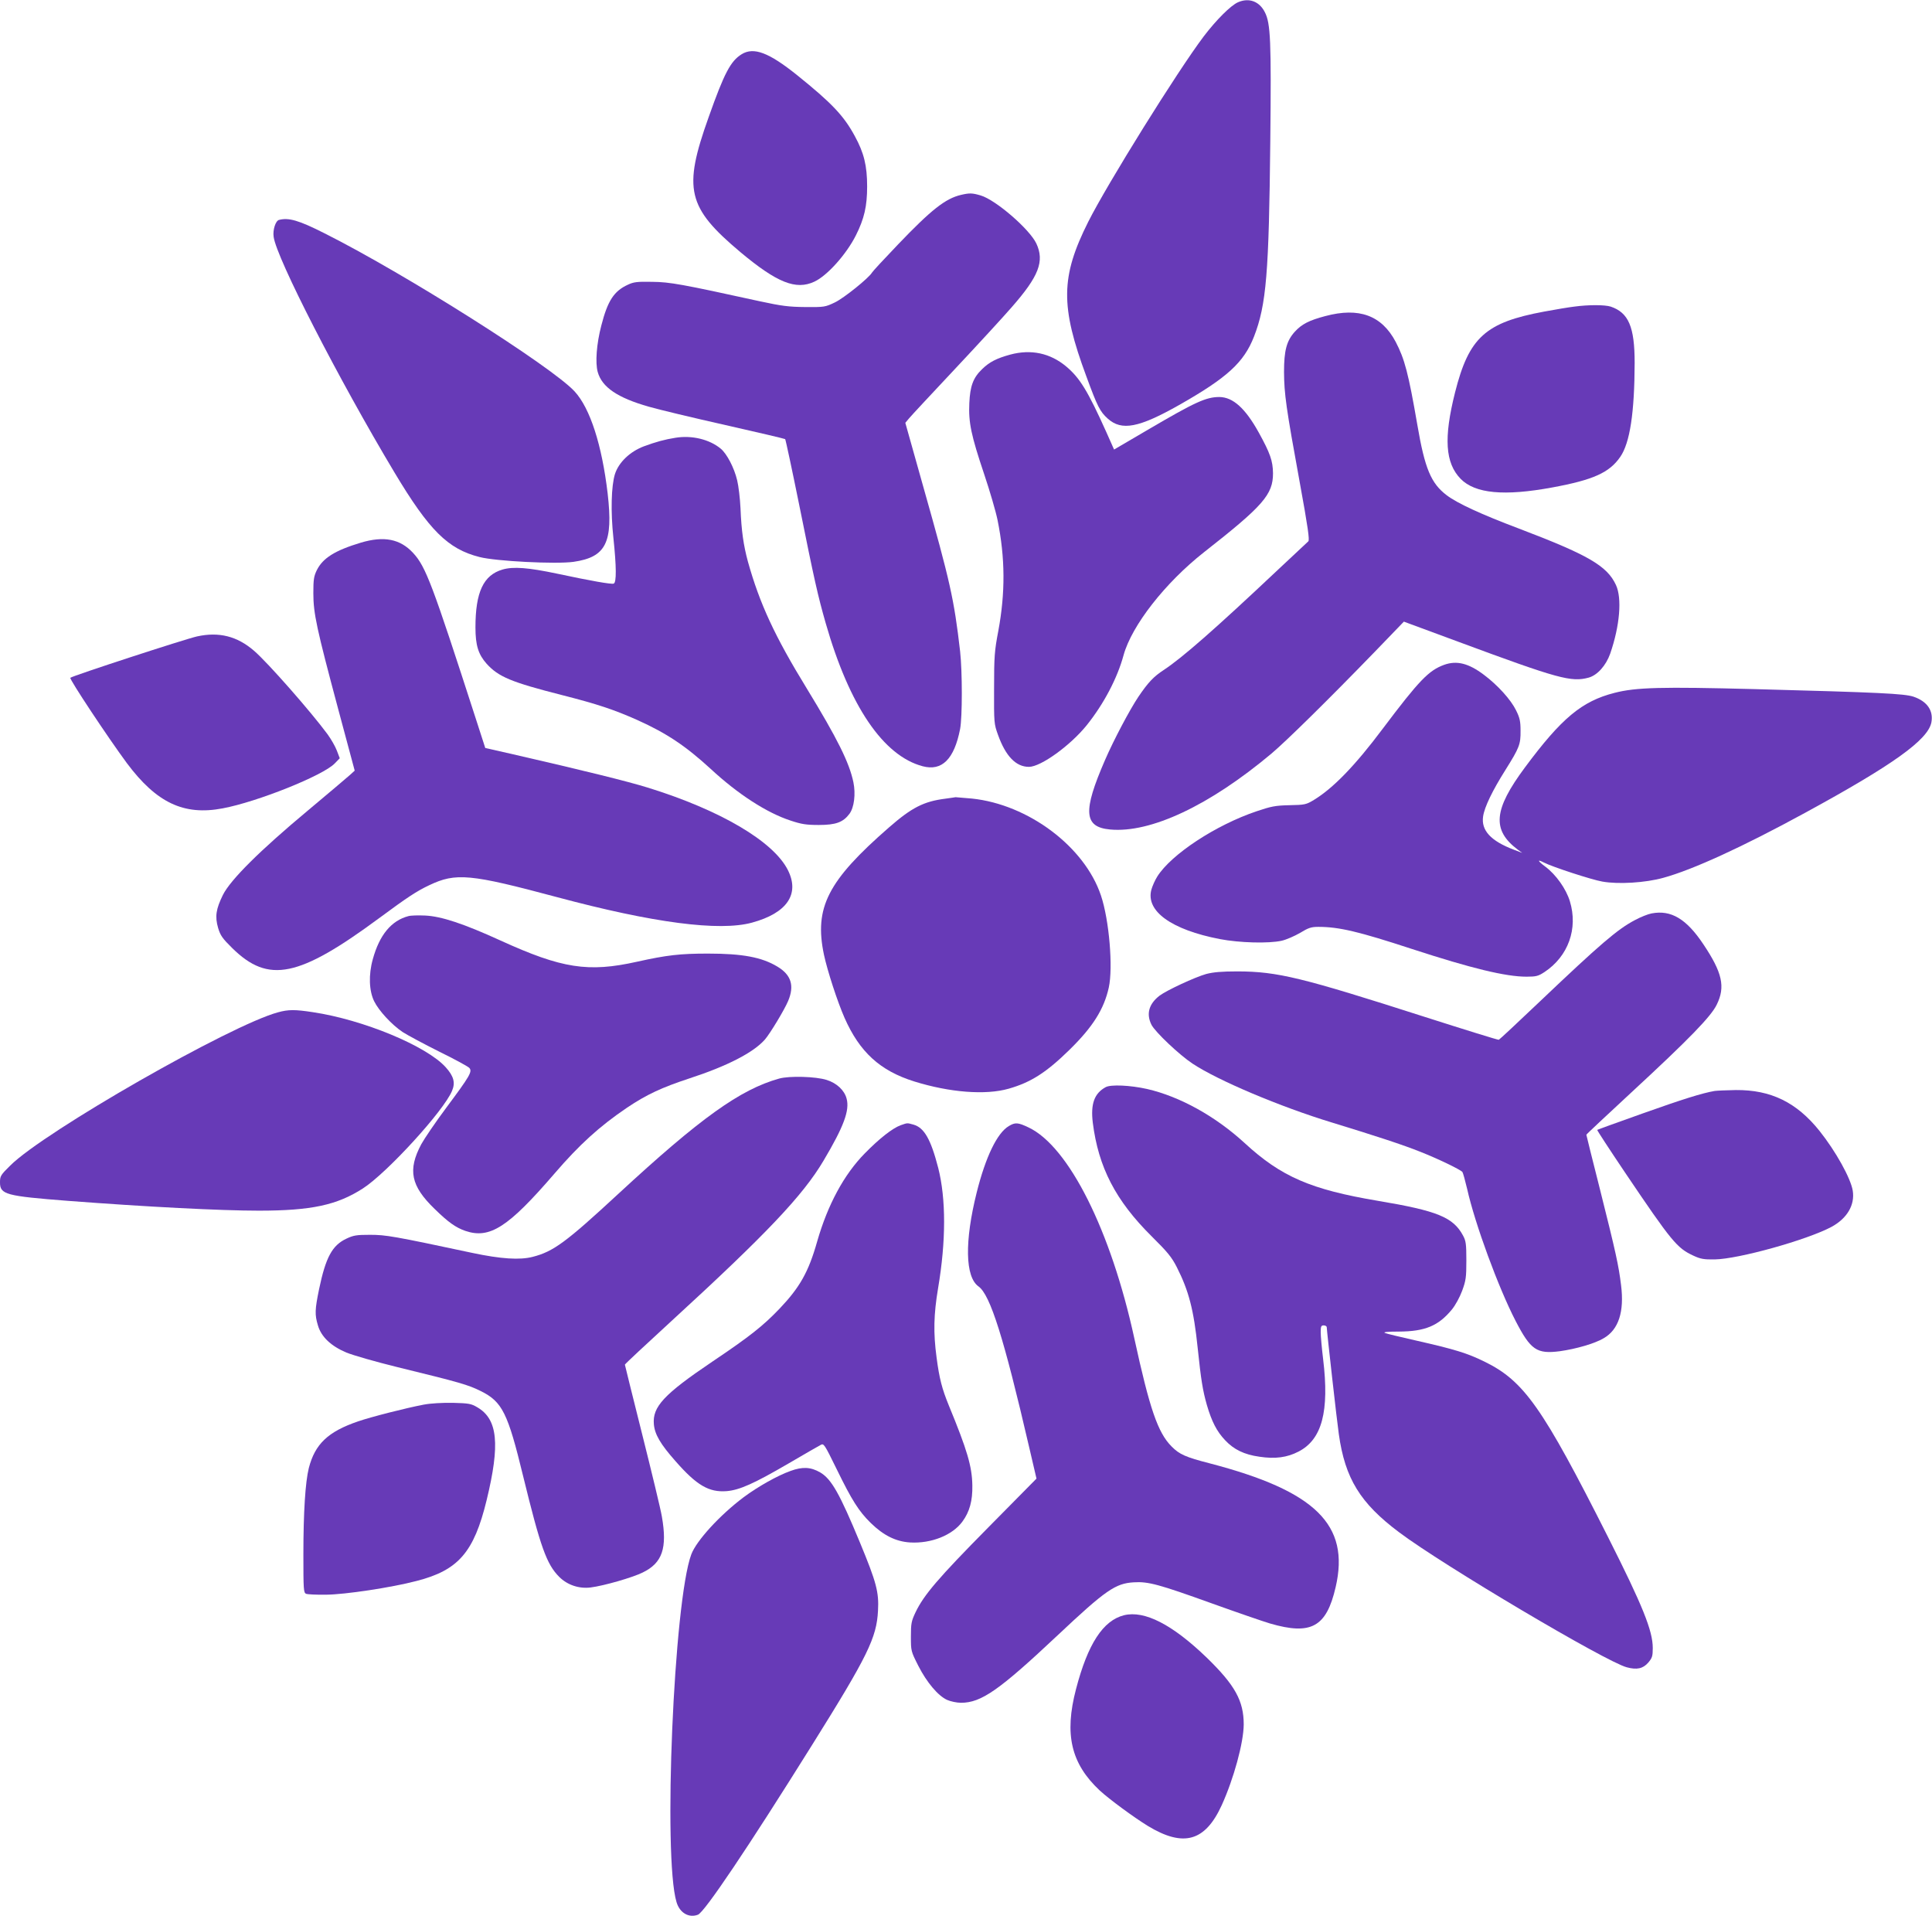 <?xml version="1.0" standalone="no"?>
<!DOCTYPE svg PUBLIC "-//W3C//DTD SVG 20010904//EN"
 "http://www.w3.org/TR/2001/REC-SVG-20010904/DTD/svg10.dtd">
<svg version="1.0" xmlns="http://www.w3.org/2000/svg"
 width="1280pt" height="1269pt" viewBox="0 0 1280 1269"
 preserveAspectRatio="xMidYMid meet">
<g transform="translate(0,1269) scale(0.1,-0.1)"
fill="#673ab7" stroke="none">
<path d="M8202 12675 c-48 -21 -144 -117 -227 -226 -175 -232 -637 -974 -765
-1228 -183 -365 -186 -558 -12 -1026 73 -199 90 -232 141 -278 92 -83 206 -61
473 90 319 181 429 282 496 453 82 211 99 420 108 1295 7 664 2 781 -36 854
-36 72 -105 98 -178 66z"/>
<path d="M4914 12331 c-73 -45 -115 -123 -219 -417 -171 -478 -142 -598 210
-894 243 -203 368 -253 490 -196 85 39 212 181 275 306 56 111 75 194 75 325
0 137 -21 223 -82 334 -73 135 -153 219 -383 404 -186 149 -286 187 -366 138z"/>
<path d="M6367 11399 c-103 -24 -197 -98 -418 -329 -90 -94 -168 -178 -172
-186 -20 -35 -187 -170 -247 -198 -63 -30 -69 -31 -195 -30 -110 1 -156 7
-300 38 -520 114 -597 128 -715 129 -98 2 -122 -1 -160 -19 -92 -42 -134 -106
-176 -270 -32 -122 -41 -247 -24 -308 28 -101 131 -171 338 -230 66 -19 295
-74 509 -122 213 -48 391 -90 395 -93 3 -3 45 -199 93 -436 101 -503 124 -603
176 -785 157 -547 381 -877 642 -946 128 -34 209 47 248 247 15 80 15 379 0
514 -40 346 -65 458 -243 1087 l-120 427 25 30 c14 17 151 164 305 328 154
164 322 347 374 407 181 206 219 305 164 423 -45 95 -268 288 -368 318 -57 17
-75 17 -131 4z"/>
<path d="M1848 11233 c-22 -6 -42 -66 -35 -112 18 -139 430 -942 800 -1560
230 -384 354 -508 564 -561 108 -28 506 -48 622 -32 216 31 264 127 227 452
-38 322 -116 565 -219 677 -152 165 -1131 784 -1658 1048 -170 86 -237 105
-301 88z"/>
<path d="M10431 10659 c-35 -4 -125 -19 -200 -33 -390 -72 -499 -171 -591
-536 -76 -302 -65 -467 37 -572 96 -98 289 -116 608 -57 271 50 378 98 450
203 64 93 94 293 95 622 0 238 -40 333 -159 373 -38 12 -144 13 -240 0z"/>
<path d="M8780 10596 c-107 -28 -157 -54 -202 -104 -54 -60 -71 -124 -71 -266
1 -145 13 -234 104 -731 55 -301 66 -382 57 -391 -7 -6 -99 -92 -203 -190
-417 -393 -632 -581 -753 -661 -69 -45 -105 -83 -170 -179 -57 -85 -164 -287
-221 -419 -148 -340 -141 -444 34 -460 268 -25 659 159 1070 504 96 81 371
351 684 674 l192 199 368 -136 c656 -243 741 -266 856 -235 58 16 115 80 143
159 64 185 79 367 38 455 -59 127 -184 199 -644 374 -249 94 -407 167 -477
220 -104 79 -145 175 -195 468 -59 341 -84 435 -143 548 -93 176 -243 231
-467 171z"/>
<path d="M6693 10341 c-91 -25 -138 -49 -187 -97 -59 -57 -79 -112 -84 -225
-6 -128 12 -213 98 -469 38 -113 78 -250 89 -305 51 -251 52 -482 5 -735 -25
-131 -28 -168 -28 -380 -1 -230 0 -236 26 -308 51 -142 119 -212 205 -212 79
0 275 142 383 276 113 141 203 312 244 464 54 196 275 479 533 682 393 308
457 382 457 523 -1 82 -19 133 -94 269 -89 161 -171 235 -261 236 -88 0 -159
-32 -476 -218 l-222 -130 -52 117 c-122 271 -175 358 -266 434 -106 88 -232
115 -370 78z"/>
<path d="M4475 9790 c-70 -11 -129 -27 -210 -57 -92 -35 -166 -106 -191 -184
-24 -78 -29 -247 -10 -423 20 -190 21 -295 2 -302 -15 -6 -151 18 -376 66
-190 40 -289 48 -361 27 -126 -37 -179 -149 -179 -383 0 -119 19 -179 74 -241
79 -87 163 -122 501 -208 235 -60 340 -95 498 -165 195 -88 319 -171 486 -324
180 -167 372 -291 529 -342 72 -24 104 -29 187 -29 113 0 161 18 203 74 31 42
42 131 26 209 -27 130 -106 289 -310 623 -211 344 -311 560 -389 839 -29 107
-43 203 -49 353 -3 65 -13 148 -22 185 -20 84 -68 175 -108 209 -74 62 -191
91 -301 73z"/>
<path d="M2390 9095 c-172 -52 -251 -102 -291 -182 -20 -41 -23 -63 -23 -153
0 -134 22 -234 164 -765 l110 -410 -33 -30 c-18 -16 -143 -122 -277 -234 -318
-265 -512 -458 -563 -559 -46 -94 -54 -143 -32 -219 15 -50 28 -69 94 -134
240 -236 440 -195 976 201 184 136 246 177 329 216 176 84 271 75 846 -79 638
-171 1076 -228 1292 -169 232 63 318 189 238 348 -95 190 -448 398 -930 547
-133 41 -419 112 -890 220 l-185 42 -63 195 c-289 894 -331 1006 -415 1097
-86 93 -193 114 -347 68z"/>
<path d="M1305 8474 c-77 -17 -825 -261 -839 -274 -8 -8 250 -397 375 -566
196 -262 377 -348 634 -299 230 43 667 218 743 298 l33 34 -19 50 c-10 27 -38
76 -62 109 -109 148 -396 475 -487 553 -112 97 -233 127 -378 95z"/>
<path d="M9568 8286 c-102 -37 -165 -102 -406 -422 -184 -246 -330 -396 -457
-473 -51 -31 -60 -33 -162 -35 -94 -2 -122 -8 -217 -40 -271 -91 -567 -286
-659 -433 -15 -24 -32 -62 -39 -87 -38 -142 133 -265 454 -327 131 -25 322
-30 409 -11 31 7 86 31 122 52 56 34 74 40 122 40 136 0 267 -31 618 -146 396
-129 622 -184 761 -184 64 0 78 4 119 31 157 104 223 287 168 468 -25 83 -93
178 -163 230 -51 38 -56 51 -11 28 55 -29 319 -115 389 -127 106 -19 286 -8
404 25 194 53 526 205 940 431 580 316 814 483 836 599 14 78 -28 139 -119
170 -62 20 -224 28 -1052 50 -617 16 -786 12 -929 -25 -216 -55 -351 -168
-593 -494 -208 -280 -220 -414 -48 -544 l30 -22 -55 21 c-153 58 -218 128
-204 221 9 62 62 171 147 306 94 150 102 171 101 262 0 62 -5 85 -30 135 -35
71 -121 166 -213 235 -101 76 -179 96 -263 66z"/>
<path d="M6262 7399 c-142 -18 -222 -59 -372 -190 -406 -354 -497 -531 -431
-844 23 -107 89 -310 136 -417 100 -227 235 -351 462 -422 235 -73 472 -92
626 -48 147 42 249 107 403 258 154 151 228 268 260 412 29 132 3 447 -52 610
-108 323 -481 603 -855 642 -55 5 -104 9 -108 9 -3 -1 -35 -5 -69 -10z"/>
<path d="M10942 6639 c-23 -4 -73 -24 -110 -44 -116 -61 -228 -157 -635 -544
-142 -135 -262 -247 -267 -249 -4 -2 -226 67 -492 152 -814 261 -973 300
-1238 301 -107 0 -161 -5 -208 -17 -75 -21 -262 -108 -310 -144 -71 -55 -89
-121 -53 -193 25 -48 183 -198 272 -257 167 -111 581 -286 923 -390 291 -89
474 -149 586 -194 119 -47 266 -118 279 -134 4 -6 18 -56 31 -111 52 -233 207
-654 321 -875 100 -193 140 -221 294 -201 107 15 232 51 290 86 99 57 137 176
115 351 -16 131 -34 214 -140 636 -50 196 -90 359 -90 361 0 3 134 128 298
280 381 352 528 503 566 582 58 118 37 212 -89 400 -112 168 -214 229 -343
204z"/>
<path d="M2705 6621 c-113 -30 -191 -125 -235 -285 -29 -103 -25 -210 9 -279
31 -63 117 -156 189 -204 31 -20 141 -79 243 -130 102 -50 192 -99 199 -108
20 -24 3 -53 -151 -260 -74 -99 -149 -210 -168 -245 -91 -171 -69 -276 88
-428 92 -90 141 -124 204 -146 162 -55 284 24 590 379 165 192 299 314 481
437 131 88 231 134 413 194 249 81 425 171 501 258 34 39 131 200 154 256 42
101 20 172 -72 227 -103 62 -230 86 -460 86 -184 0 -272 -10 -470 -54 -323
-72 -497 -45 -905 141 -243 111 -391 160 -498 165 -45 2 -95 1 -112 -4z"/>
<path d="M1842 5984 c-313 -84 -1548 -790 -1774 -1015 -64 -63 -68 -70 -68
-112 0 -80 39 -90 450 -122 525 -40 1011 -65 1265 -65 348 0 518 37 689 147
160 103 536 514 591 647 23 54 11 97 -42 156 -127 141 -546 315 -881 365 -118
18 -161 18 -230 -1z"/>
<path d="M5162 5545 c-258 -72 -523 -262 -1067 -765 -347 -321 -429 -381 -566
-416 -85 -22 -210 -14 -399 26 -521 111 -573 120 -678 120 -90 0 -110 -3 -158
-26 -93 -44 -136 -123 -180 -334 -28 -136 -29 -169 -8 -239 22 -77 87 -138
189 -181 44 -18 197 -62 340 -97 413 -101 465 -116 550 -158 143 -71 179 -144
281 -564 115 -470 155 -583 239 -667 54 -54 132 -80 209 -70 87 11 278 66 344
99 130 63 164 161 127 371 -8 48 -67 292 -130 543 -63 252 -115 460 -115 463
0 4 141 135 313 293 623 571 867 828 1003 1058 135 227 174 334 153 411 -14
55 -65 103 -132 124 -72 23 -247 28 -315 9z"/>
<path d="M7325 5488 c-75 -41 -100 -111 -85 -235 37 -295 151 -516 390 -753
106 -105 133 -138 167 -205 79 -156 112 -282 138 -535 22 -210 33 -280 61
-378 32 -109 65 -174 121 -233 57 -61 126 -95 227 -109 105 -16 184 -5 259 34
156 80 205 267 163 613 -9 73 -16 153 -16 178 0 38 3 45 20 45 11 0 20 -6 20
-12 0 -21 68 -628 80 -708 41 -294 142 -458 400 -651 290 -218 1372 -859 1508
-894 67 -18 107 -9 142 31 26 31 30 42 30 97 0 114 -67 280 -295 732 -436 864
-558 1037 -820 1165 -114 56 -195 81 -455 140 -102 23 -194 45 -205 50 -13 6
20 9 93 9 174 1 262 38 351 146 23 28 52 81 68 124 25 68 28 89 28 201 0 109
-3 130 -22 165 -65 121 -169 164 -563 230 -446 75 -642 160 -884 383 -194 178
-429 308 -646 358 -112 25 -241 31 -275 12z"/>
<path d="M11360 5463 c-82 -14 -213 -55 -477 -149 -163 -58 -299 -107 -301
-109 -2 -2 81 -129 184 -282 311 -461 345 -501 453 -551 47 -22 69 -26 141
-25 156 2 609 128 773 215 104 56 157 145 142 240 -13 82 -113 262 -220 396
-152 190 -323 273 -555 271 -63 -1 -126 -4 -140 -6z"/>
<path d="M5967 5236 c-54 -20 -140 -87 -237 -186 -138 -140 -246 -340 -316
-584 -57 -202 -115 -304 -249 -445 -109 -114 -197 -184 -447 -352 -320 -216
-396 -298 -386 -414 6 -67 43 -131 143 -244 141 -161 222 -208 339 -199 86 7
183 51 408 182 106 62 203 118 215 124 21 12 25 5 106 -160 101 -207 146 -278
225 -356 86 -84 167 -124 262 -130 140 -8 280 48 346 138 48 65 68 139 66 240
-2 126 -34 234 -156 530 -45 110 -63 179 -81 318 -22 163 -19 285 10 458 53
313 53 592 1 797 -49 190 -93 267 -164 287 -44 12 -38 12 -85 -4z"/>
<path d="M6683 5230 c-77 -46 -153 -204 -212 -439 -81 -324 -77 -560 12 -623
78 -56 168 -342 335 -1063 l49 -210 -321 -325 c-328 -332 -425 -445 -480 -560
-28 -59 -31 -74 -31 -161 0 -96 0 -97 49 -194 56 -110 131 -199 191 -226 22
-10 64 -19 92 -19 134 0 253 83 640 447 319 300 383 344 505 351 95 6 165 -13
515 -139 167 -60 341 -120 388 -134 272 -79 373 -23 434 241 96 413 -133 637
-834 820 -159 41 -201 59 -253 112 -91 91 -145 249 -247 717 -155 713 -434
1270 -700 1396 -71 34 -89 35 -132 9z"/>
<path d="M2807 3385 c-116 -22 -348 -81 -435 -111 -199 -68 -285 -150 -326
-309 -23 -92 -36 -292 -36 -572 0 -232 1 -254 18 -261 9 -4 69 -7 132 -6 126
1 432 47 600 91 277 71 380 190 464 535 90 370 74 536 -61 615 -42 25 -57 27
-162 30 -71 1 -146 -3 -194 -12z"/>
<path d="M5238 2946 c-87 -31 -217 -104 -312 -175 -156 -117 -312 -287 -346
-378 -116 -310 -188 -2005 -98 -2303 21 -72 82 -107 142 -84 44 17 333 447
756 1124 369 590 428 711 437 890 7 123 -11 189 -119 450 -135 326 -190 423
-264 466 -62 36 -117 39 -196 10z"/>
<path d="M7447 1990 c-139 -35 -240 -190 -318 -489 -79 -301 -33 -494 157
-672 63 -58 226 -178 319 -235 236 -143 379 -103 489 137 80 176 145 414 146
535 0 157 -58 261 -244 442 -229 221 -413 315 -549 282z"/>
</g>
</svg>
